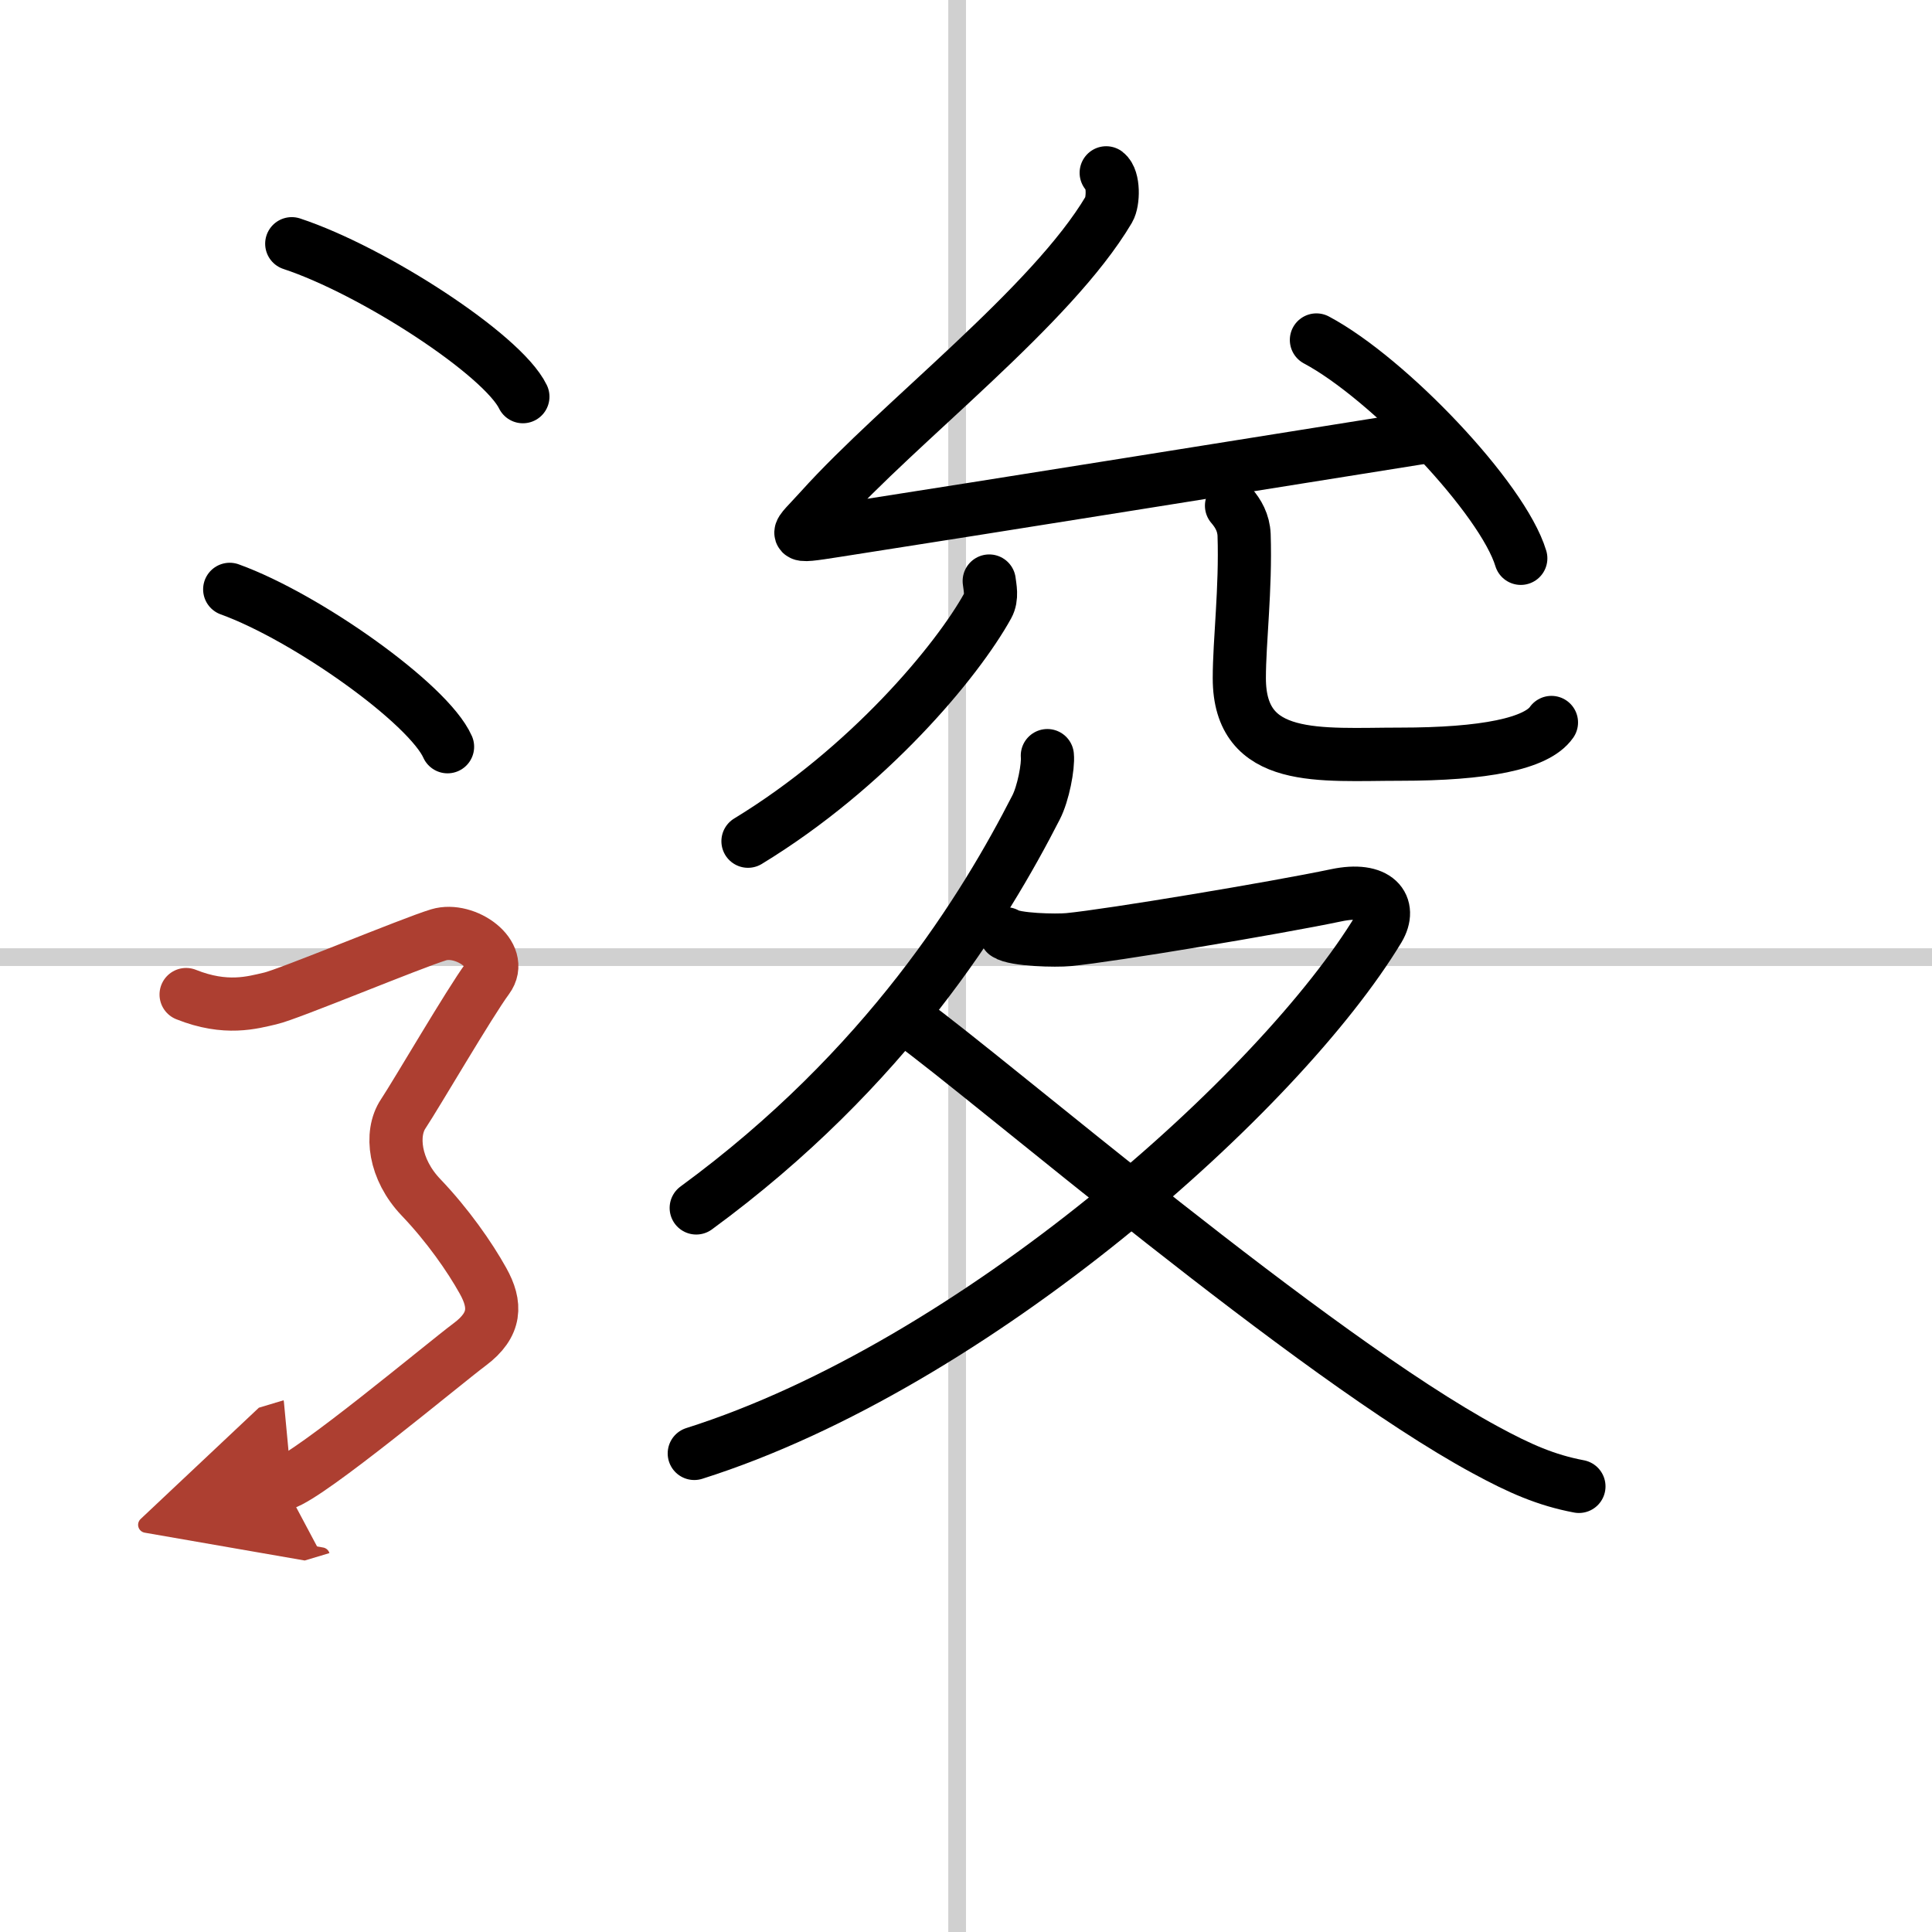 <svg width="400" height="400" viewBox="0 0 109 109" xmlns="http://www.w3.org/2000/svg"><defs><marker id="a" markerWidth="4" orient="auto" refX="1" refY="5" viewBox="0 0 10 10"><polyline points="0 0 10 5 0 10 1 5" fill="#ad3f31" stroke="#ad3f31"/></marker></defs><g fill="none" stroke="#000" stroke-linecap="round" stroke-linejoin="round" stroke-width="3"><rect width="100%" height="100%" fill="#fff" stroke="#fff"/><line x1="54" x2="54" y2="109" stroke="#d0d0d0" stroke-width="1"/><line x2="109" y1="54" y2="54" stroke="#d0d0d0" stroke-width="1"/><path d="m62.41 9.75c0.44 0.34 0.41 1.63 0.15 2.07-3.24 5.47-11.8 11.96-16.24 16.89-1.43 1.59-1.88 1.65 0.88 1.22 8.56-1.33 24.19-3.84 33.6-5.34"/><path d="m74.27 19.18c4.07 2.17 10.51 8.94 11.53 12.32"/><path d="M55.81,32.78c0.04,0.35,0.18,0.92-0.08,1.39C54,37.3,49,43.32,42.2,47.46"/><path d="m69.48 28.53c0.38 0.44 0.68 0.96 0.71 1.65 0.1 3.05-0.27 6-0.27 8.08 0 4.84 4.57 4.29 9.07 4.29 4.75 0 7.7-0.59 8.54-1.79"/><path d="m59.09 42.63c0.06 0.6-0.23 2.14-0.64 2.93-2.88 5.63-8.41 14.71-19.17 22.59"/><path d="M56.75,52.68c0.5,0.35,2.83,0.4,3.55,0.33c2.37-0.23,11.71-1.79,15.09-2.5c2.32-0.49,3.15,0.61,2.39,1.89C72.25,61.56,55,76.99,39.17,82"/><path d="M51.31,57.6C56,61,74,76.5,83.8,81.8c1.95,1.06,3.43,1.71,5.28,2.06"/><path d="m16.46 13.75c4.6 1.52 11.89 6.26 13.04 8.63"/><path d="m12.96 33.25c4.34 1.57 11.21 6.45 12.29 8.88"/><path d="m10.5 56.11c2.25 0.9 3.75 0.45 4.75 0.22 1-0.22 8-3.14 9.5-3.59s3.75 1.12 2.75 2.47-4 6.5-4.75 7.63c-0.75 1.12-0.5 3.14 1 4.71s2.75 3.36 3.5 4.71c0.75 1.34 0.75 2.47-0.75 3.59s-9 7.4-10.5 7.85" marker-end="url(#a)" stroke="#ad3f31"/></g></svg>
